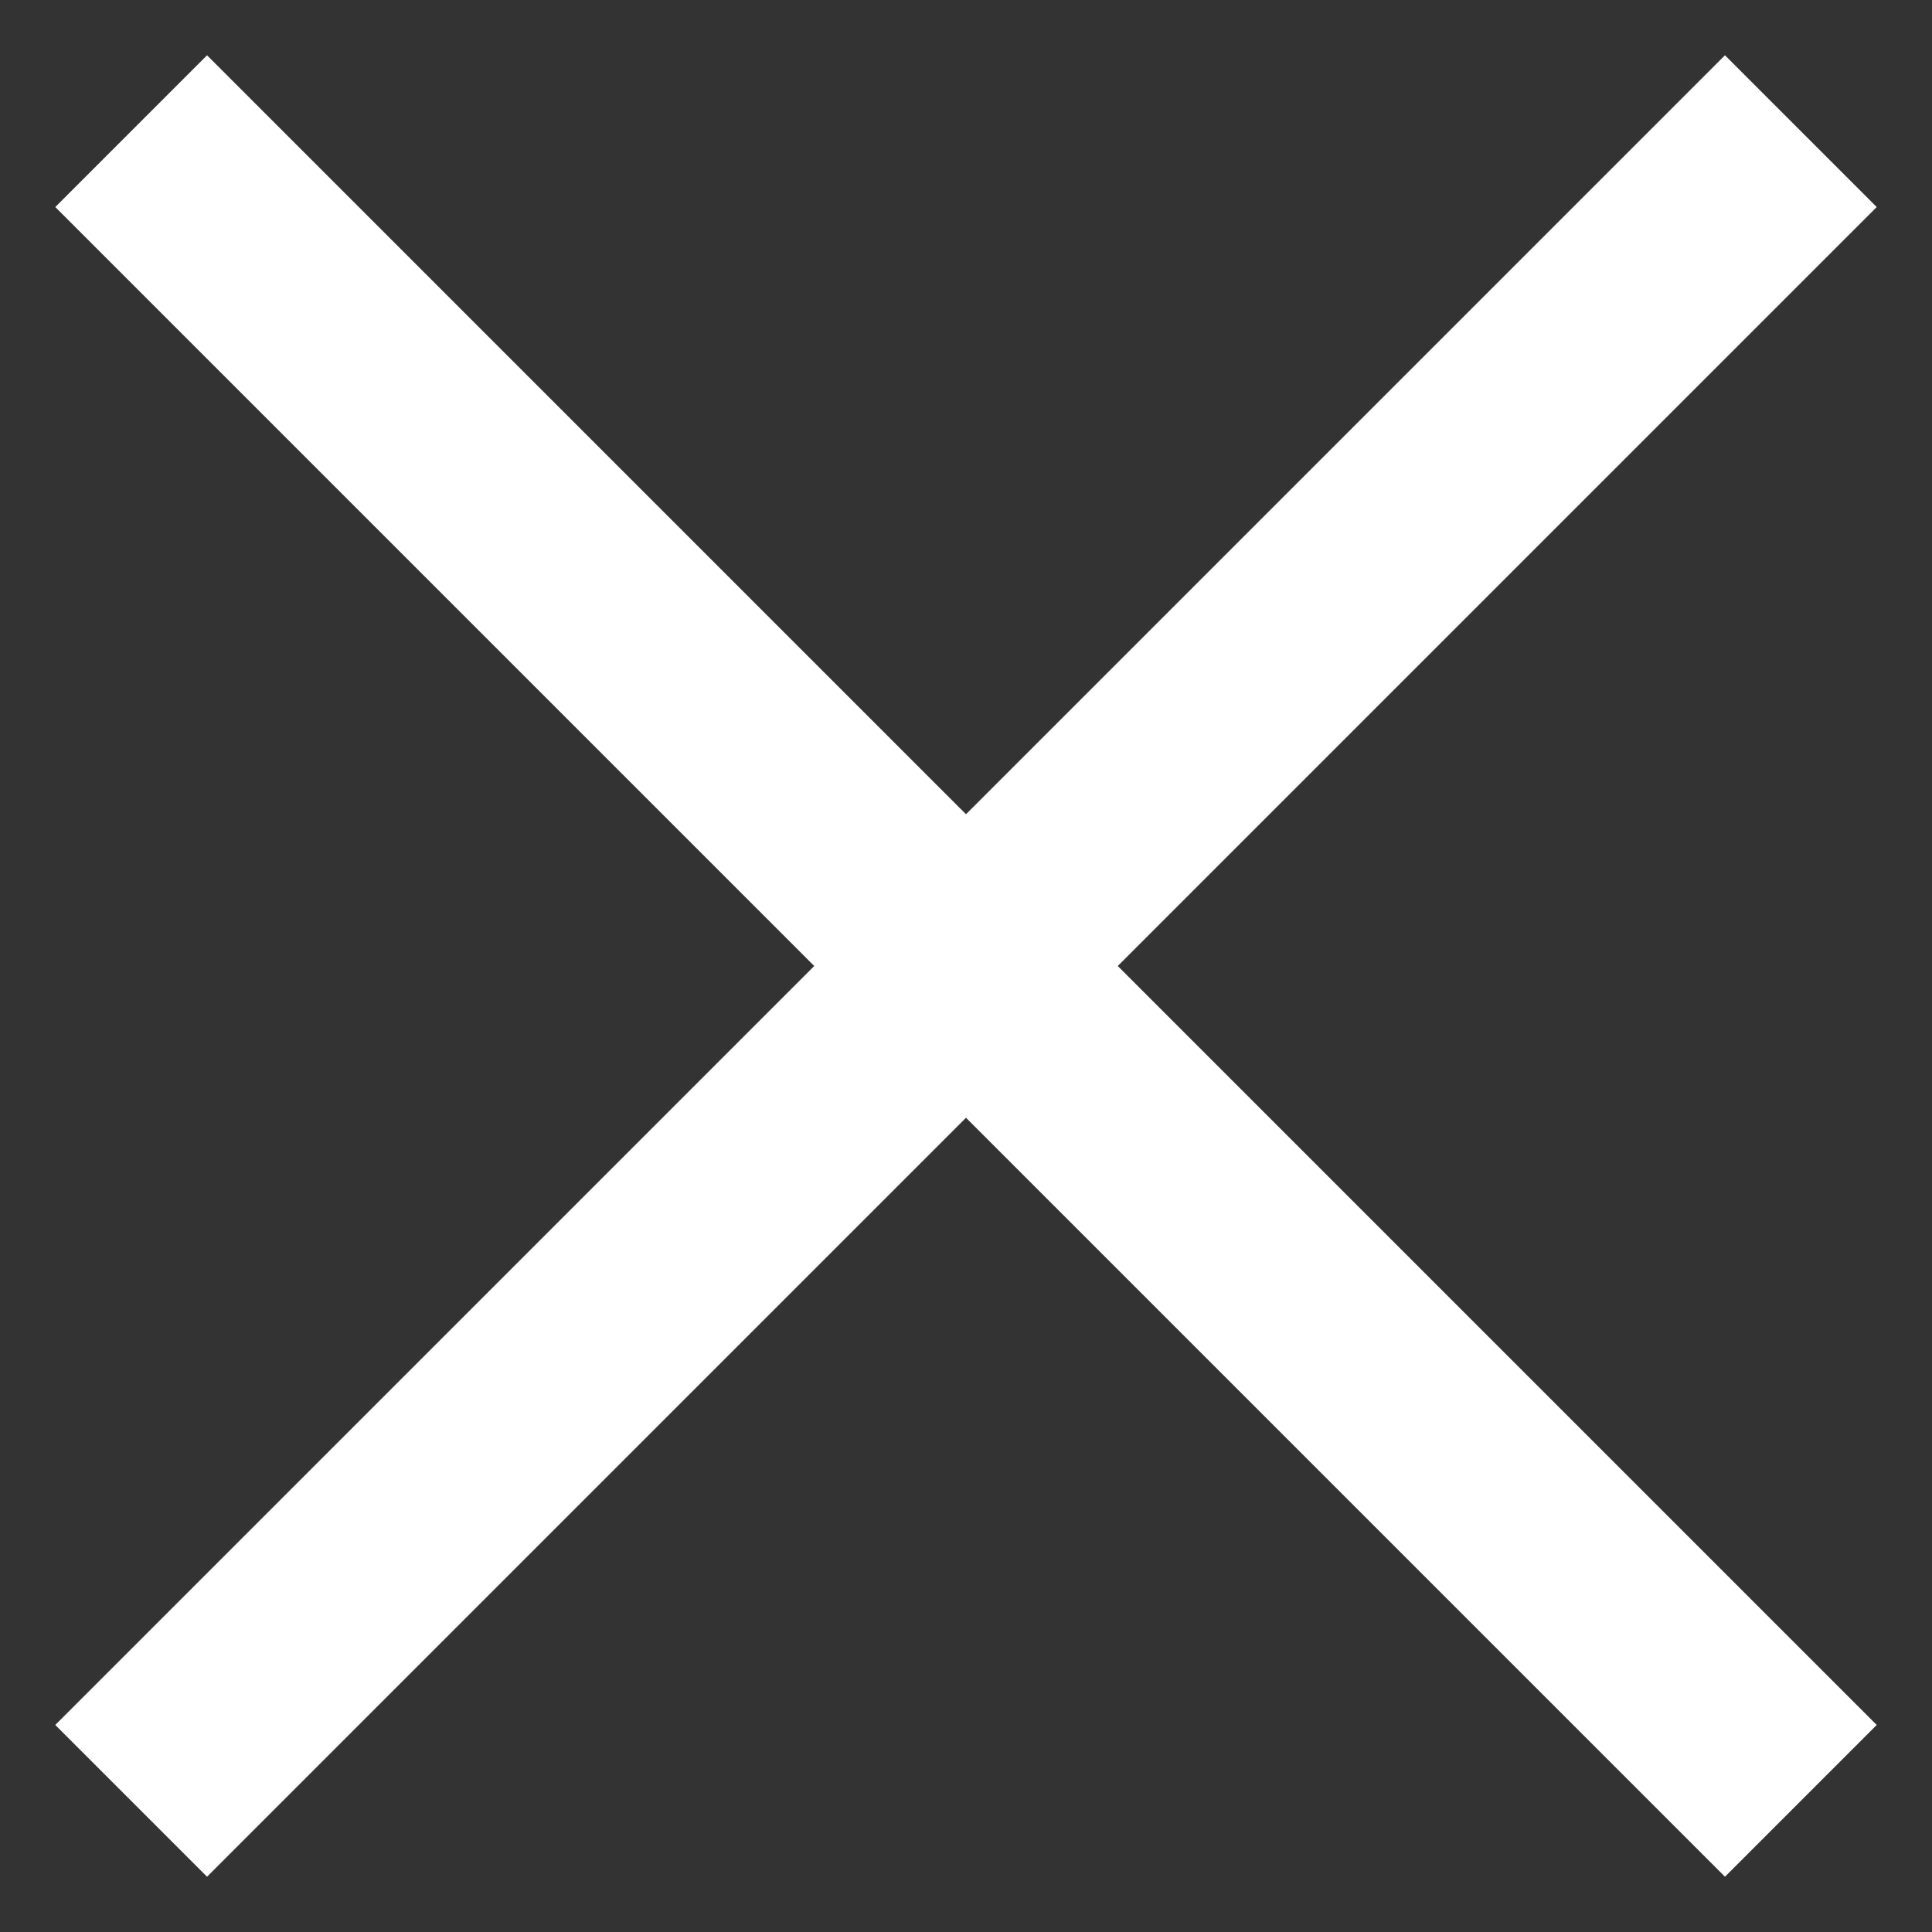 <?xml version="1.0" encoding="UTF-8"?> <svg xmlns="http://www.w3.org/2000/svg" width="18" height="18" viewBox="0 0 18 18" fill="none"><rect x="0" y="0" width="18" height="18" fill="#333333" stroke="none"/> <path d="M9 7.586L1.929 0.515L0.515 1.929L7.586 9L0.515 16.071L1.929 17.485L9 10.414L16.071 17.485L17.485 16.071L10.414 9L17.485 1.929L16.071 0.515L9 7.586Z" fill="white"></path> </svg> 